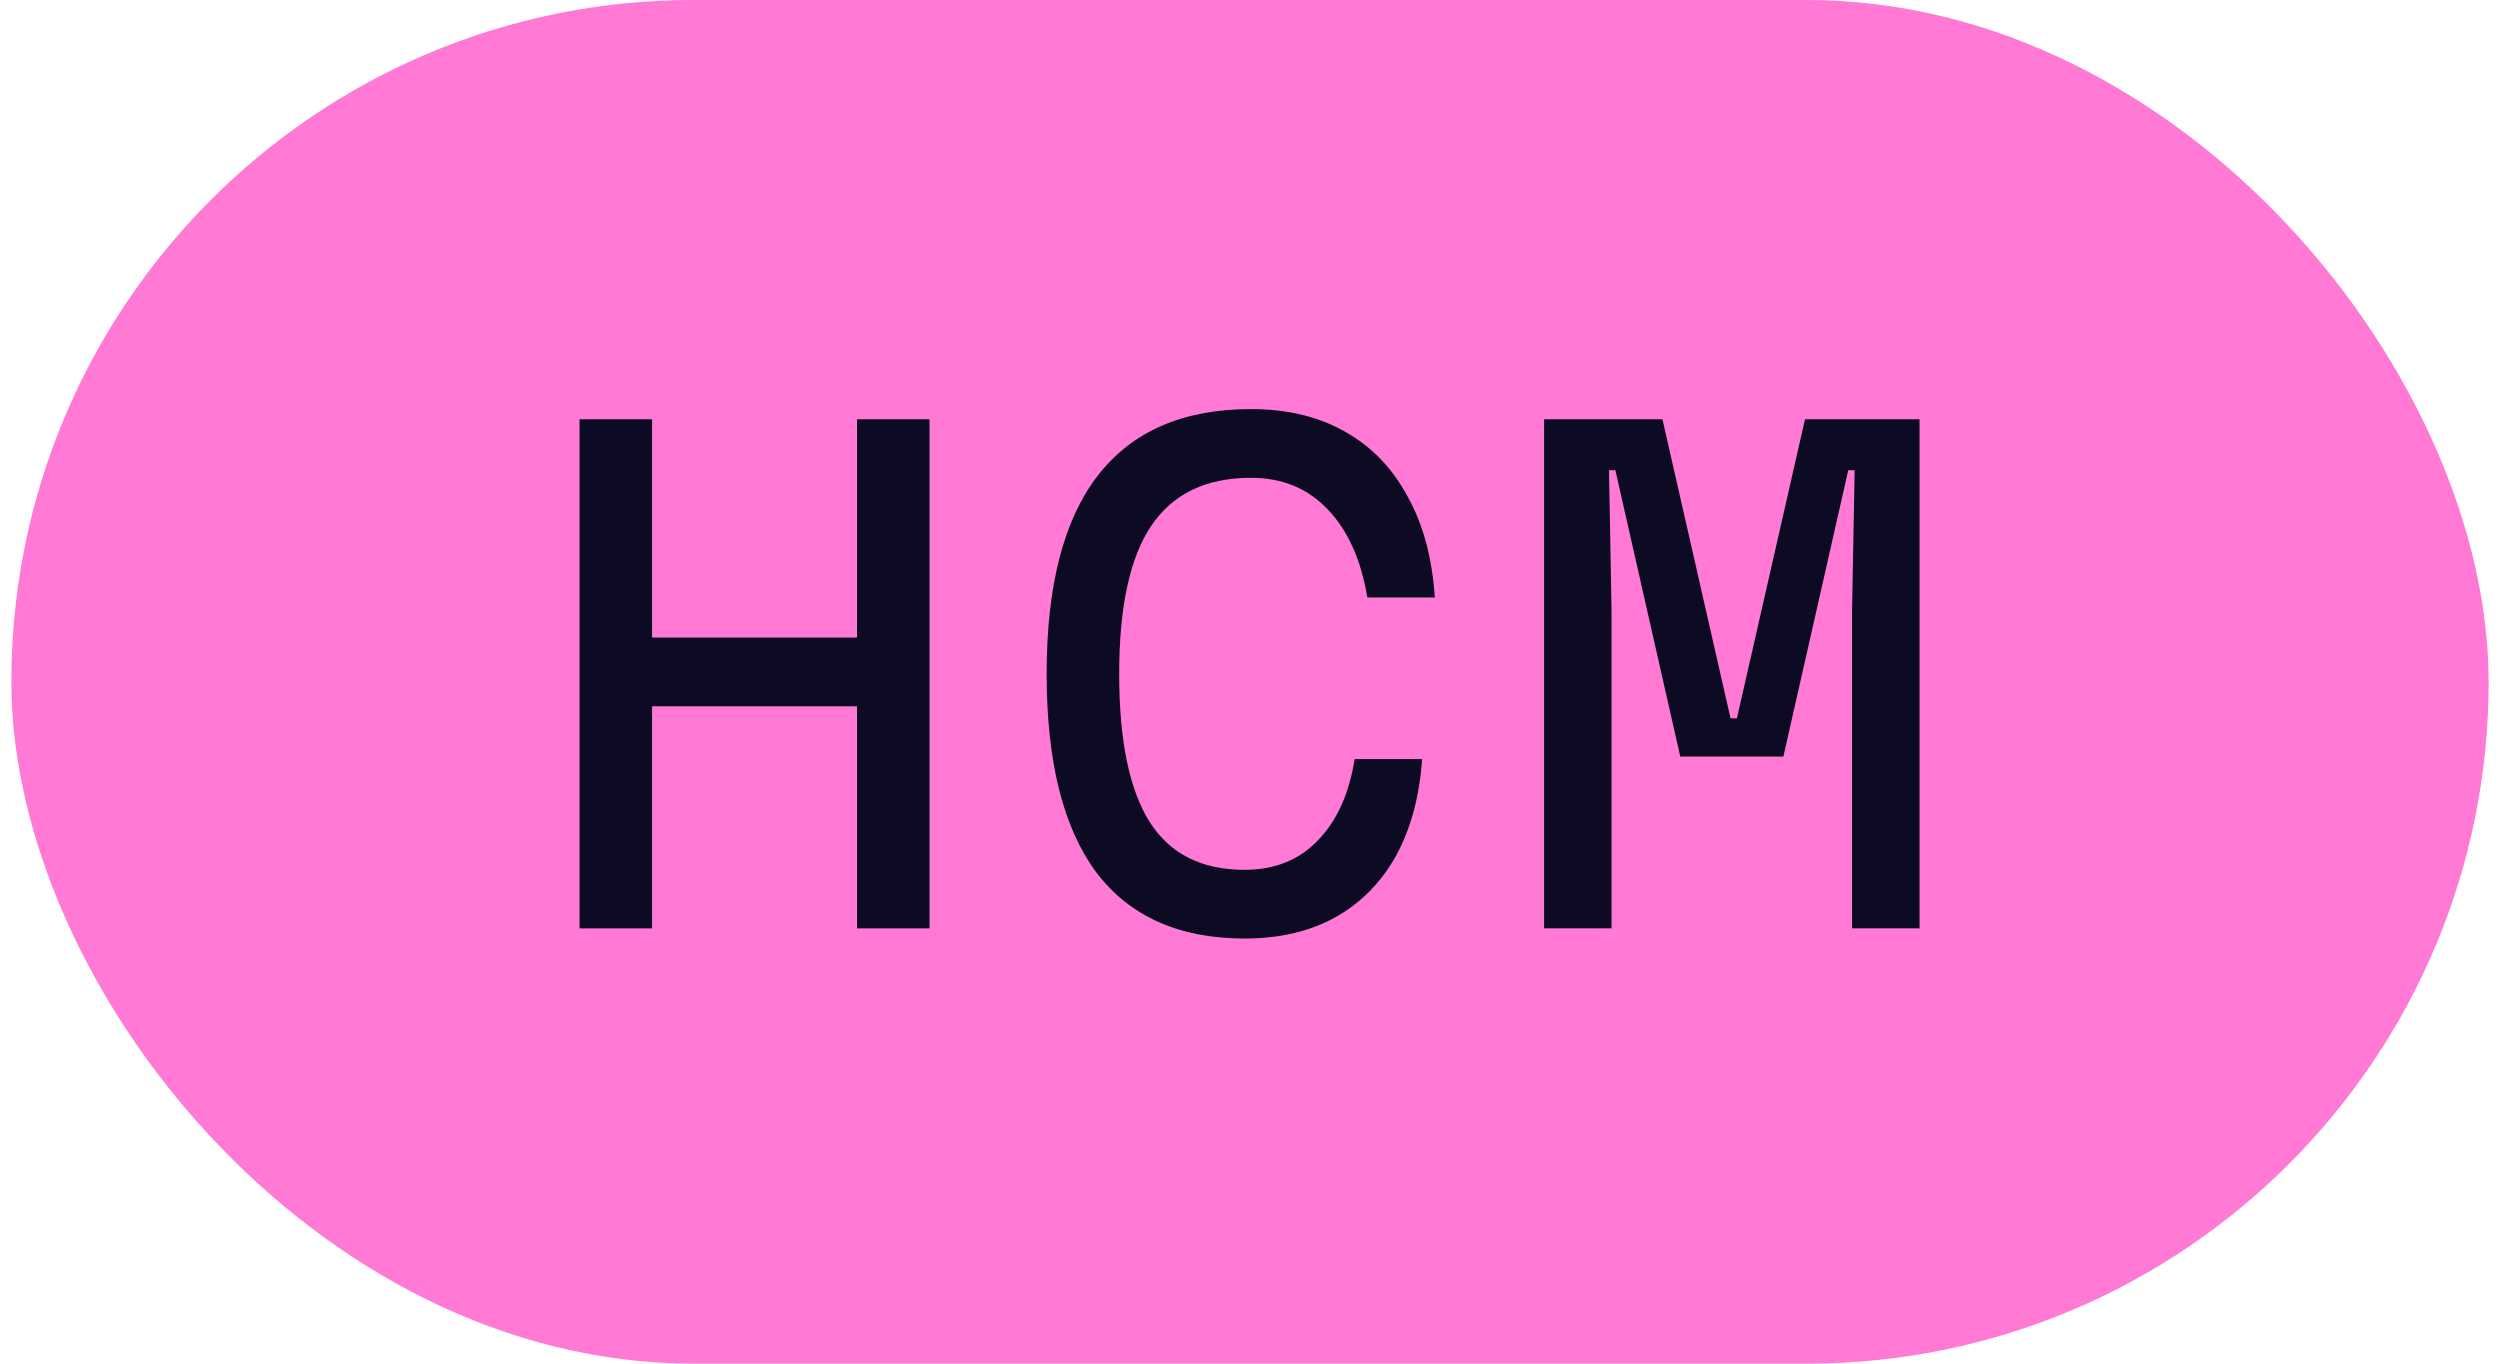 <?xml version="1.0" encoding="UTF-8"?> <svg xmlns="http://www.w3.org/2000/svg" width="110" height="60" viewBox="0 0 110 60" fill="none"><g clip-path="url(#clip0_7025_75478)"><rect x="0.5" width="109" height="60" rx="30" fill="#FF79D5"></rect><path d="M67.94 40.848V18.448H73.148L76.144 31.608H76.424L79.42 18.448H84.46V40.848H81.492V26.848L81.604 20.688H81.324L78.468 33.288H73.932L71.076 20.688H70.796L70.908 26.848V40.848H67.94Z" fill="#0C0B23"></path><path d="M54.76 41.295C51.885 41.295 49.71 40.325 48.236 38.383C46.78 36.423 46.052 33.511 46.052 29.648C46.052 25.784 46.798 22.881 48.292 20.939C49.804 18.98 52.053 18 55.04 18C56.626 18 57.998 18.326 59.156 18.98C60.332 19.633 61.256 20.585 61.928 21.835C62.618 23.067 63.02 24.552 63.132 26.288H60.164C59.884 24.626 59.305 23.338 58.428 22.424C57.55 21.49 56.421 21.023 55.04 21.023C53.061 21.023 51.596 21.733 50.644 23.151C49.71 24.552 49.244 26.717 49.244 29.648C49.244 32.578 49.692 34.753 50.588 36.172C51.484 37.572 52.874 38.272 54.76 38.272C56.085 38.272 57.158 37.842 57.98 36.983C58.82 36.125 59.361 34.93 59.604 33.4H62.572C62.46 35.042 62.077 36.461 61.424 37.656C60.77 38.831 59.874 39.737 58.736 40.371C57.616 40.987 56.29 41.295 54.76 41.295Z" fill="#0C0B23"></path><path d="M25.5 40.848V18.448H28.692V28.052H37.708V18.448H40.9V40.848H37.708V31.076H28.692V40.848H25.5Z" fill="#0C0B23"></path></g><defs><clipPath id="clip0_7025_75478"><rect width="109" height="60" fill="white" transform="translate(0.5)"></rect></clipPath></defs></svg> 